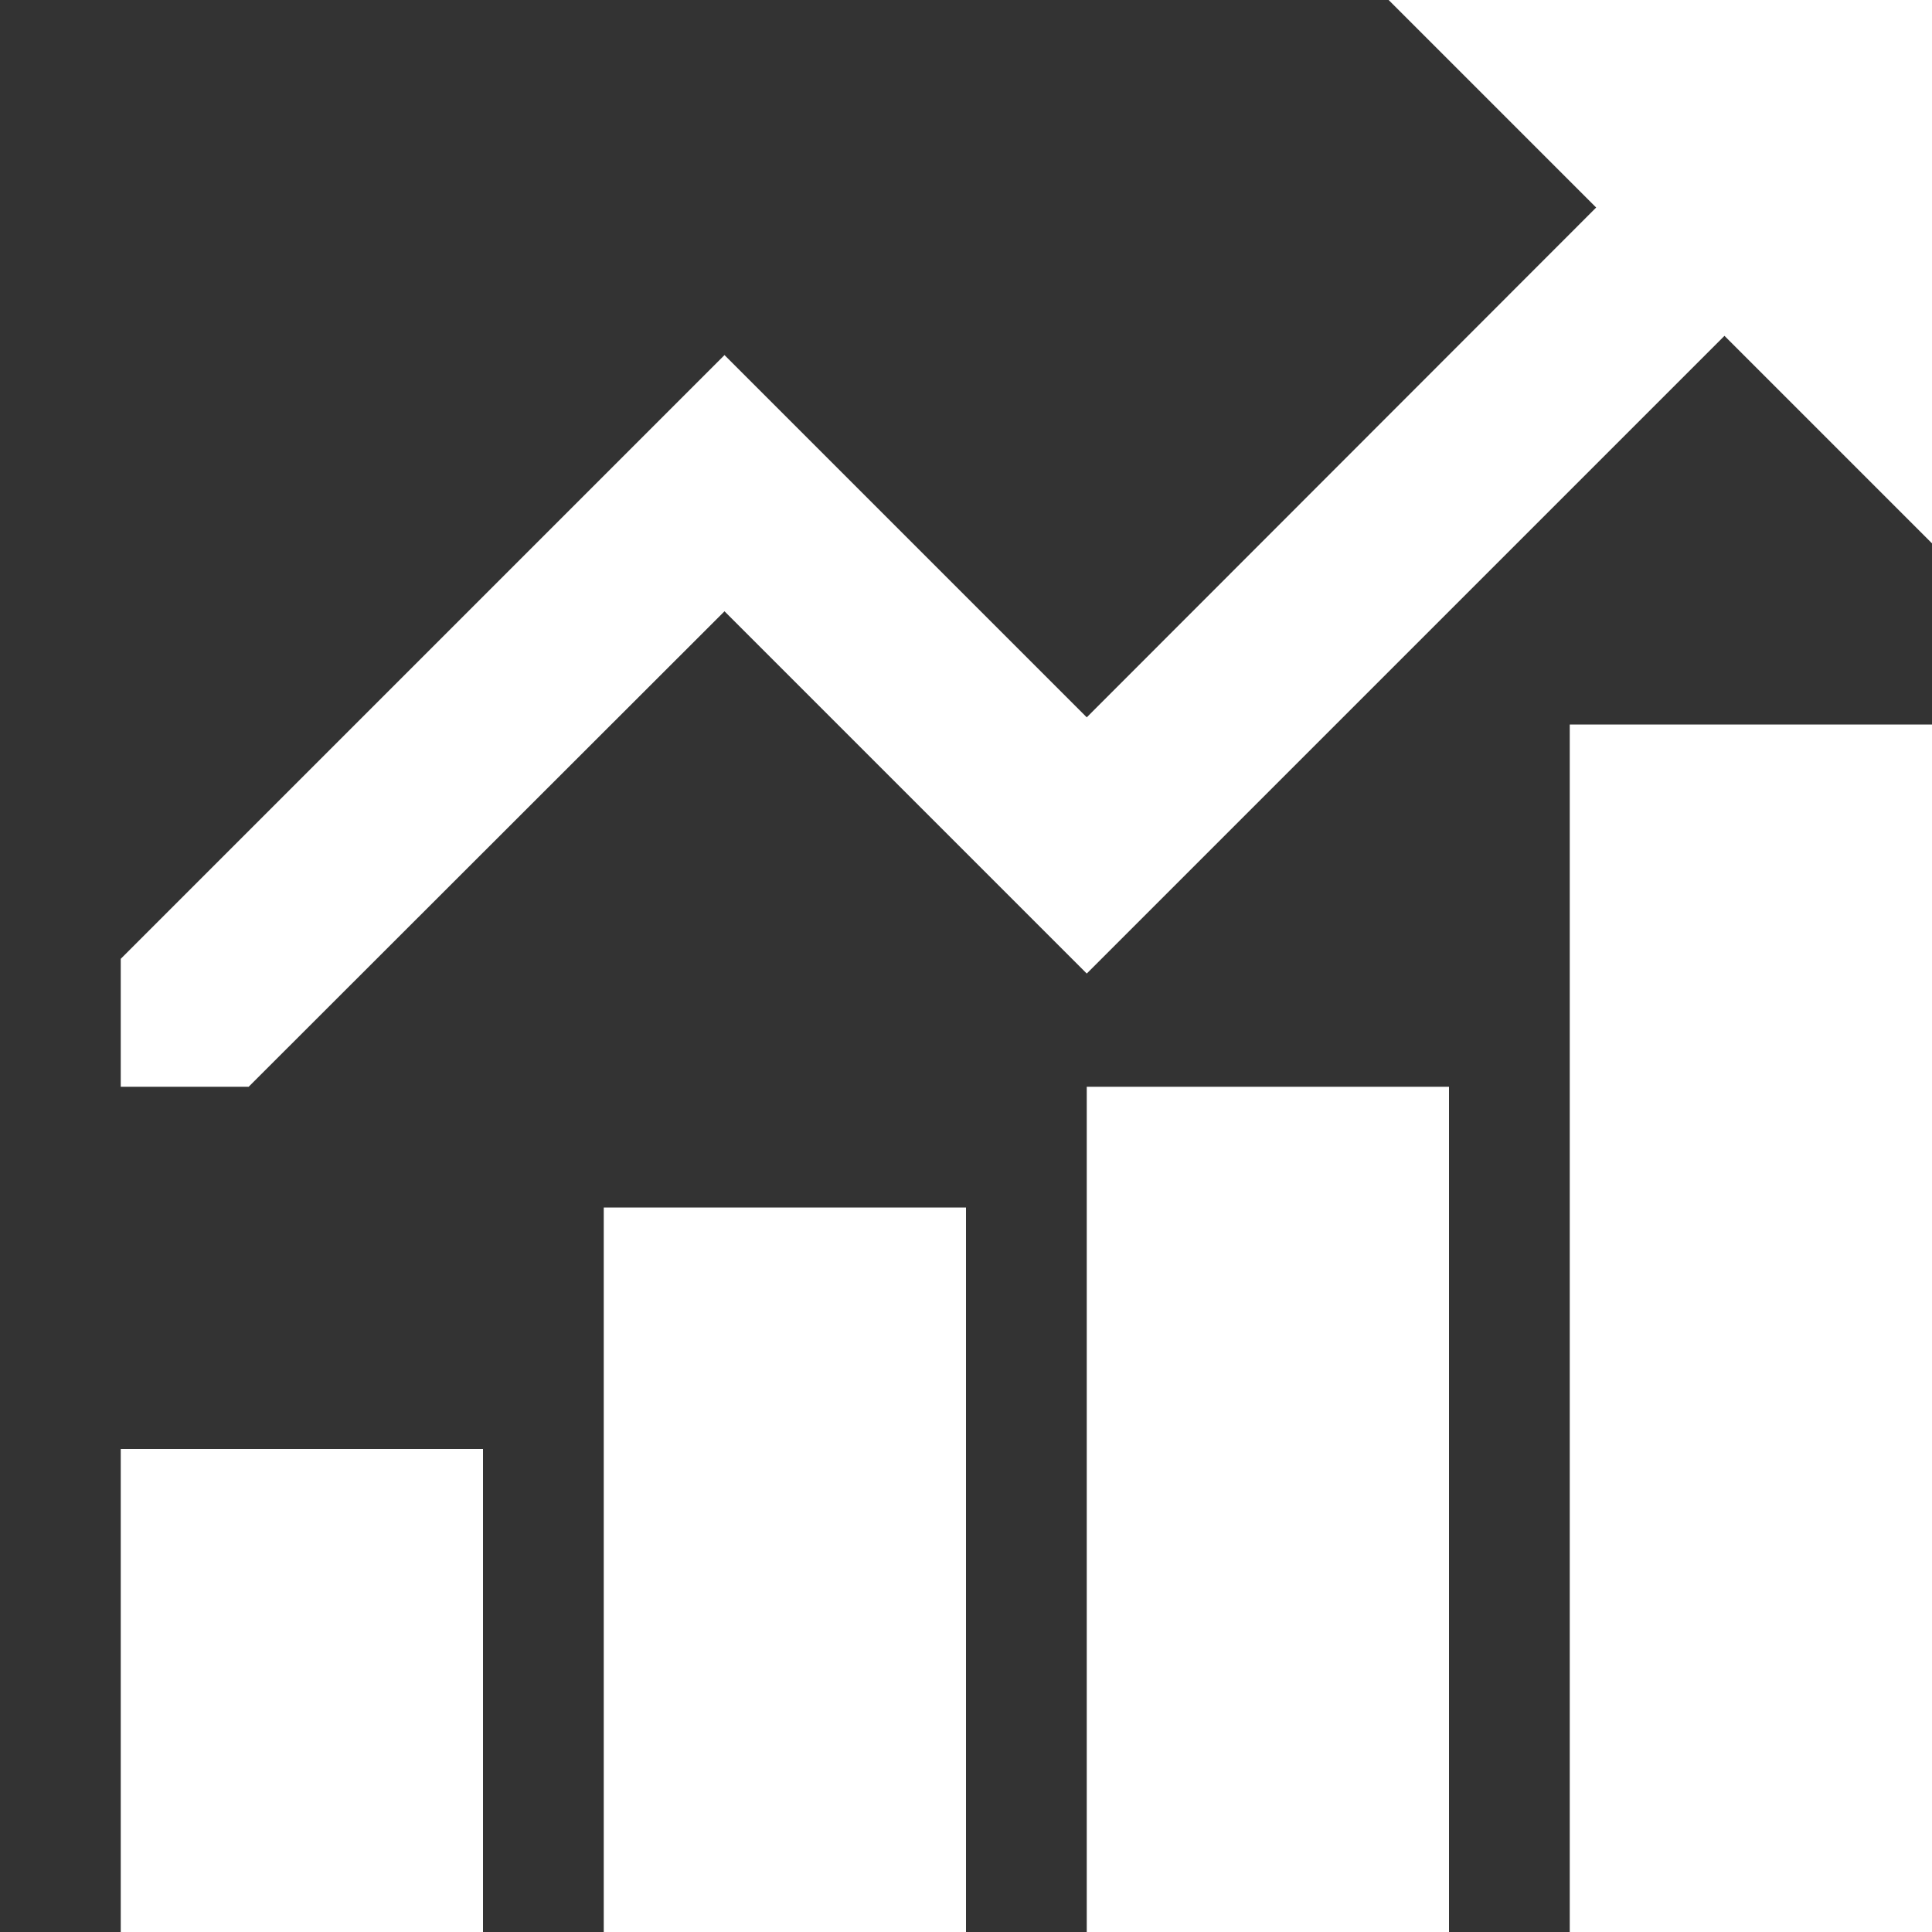 <?xml version="1.0" encoding="utf-8"?>
<!-- Generator: Adobe Illustrator 25.2.0, SVG Export Plug-In . SVG Version: 6.00 Build 0)  -->
<svg version="1.1" id="Layer_1" xmlns="http://www.w3.org/2000/svg" xmlns:xlink="http://www.w3.org/1999/xlink" x="0px" y="0px"
	 width="512px" height="512px" viewBox="0 0 512 512" style="enable-background:new 0 0 512 512;" xml:space="preserve">
<rect x="0" y="0" width="512" height="512" fill="#333333" stroke="none"/>
<style type="text/css">
	.st0{fill:#FFFFFF;}
</style>
<path class="st0" d="M32,384h96v128H32V384z M160,320h96v192h-96V320z M288,288h96v224h-96V288z M416,192h96v320h-96V192z M512,0
	v144l-55-55l-169,169l-96-96L65.9,288H32v-33.9l160-160l96,96L423,55L368,0L512,0z"/>
</svg>
